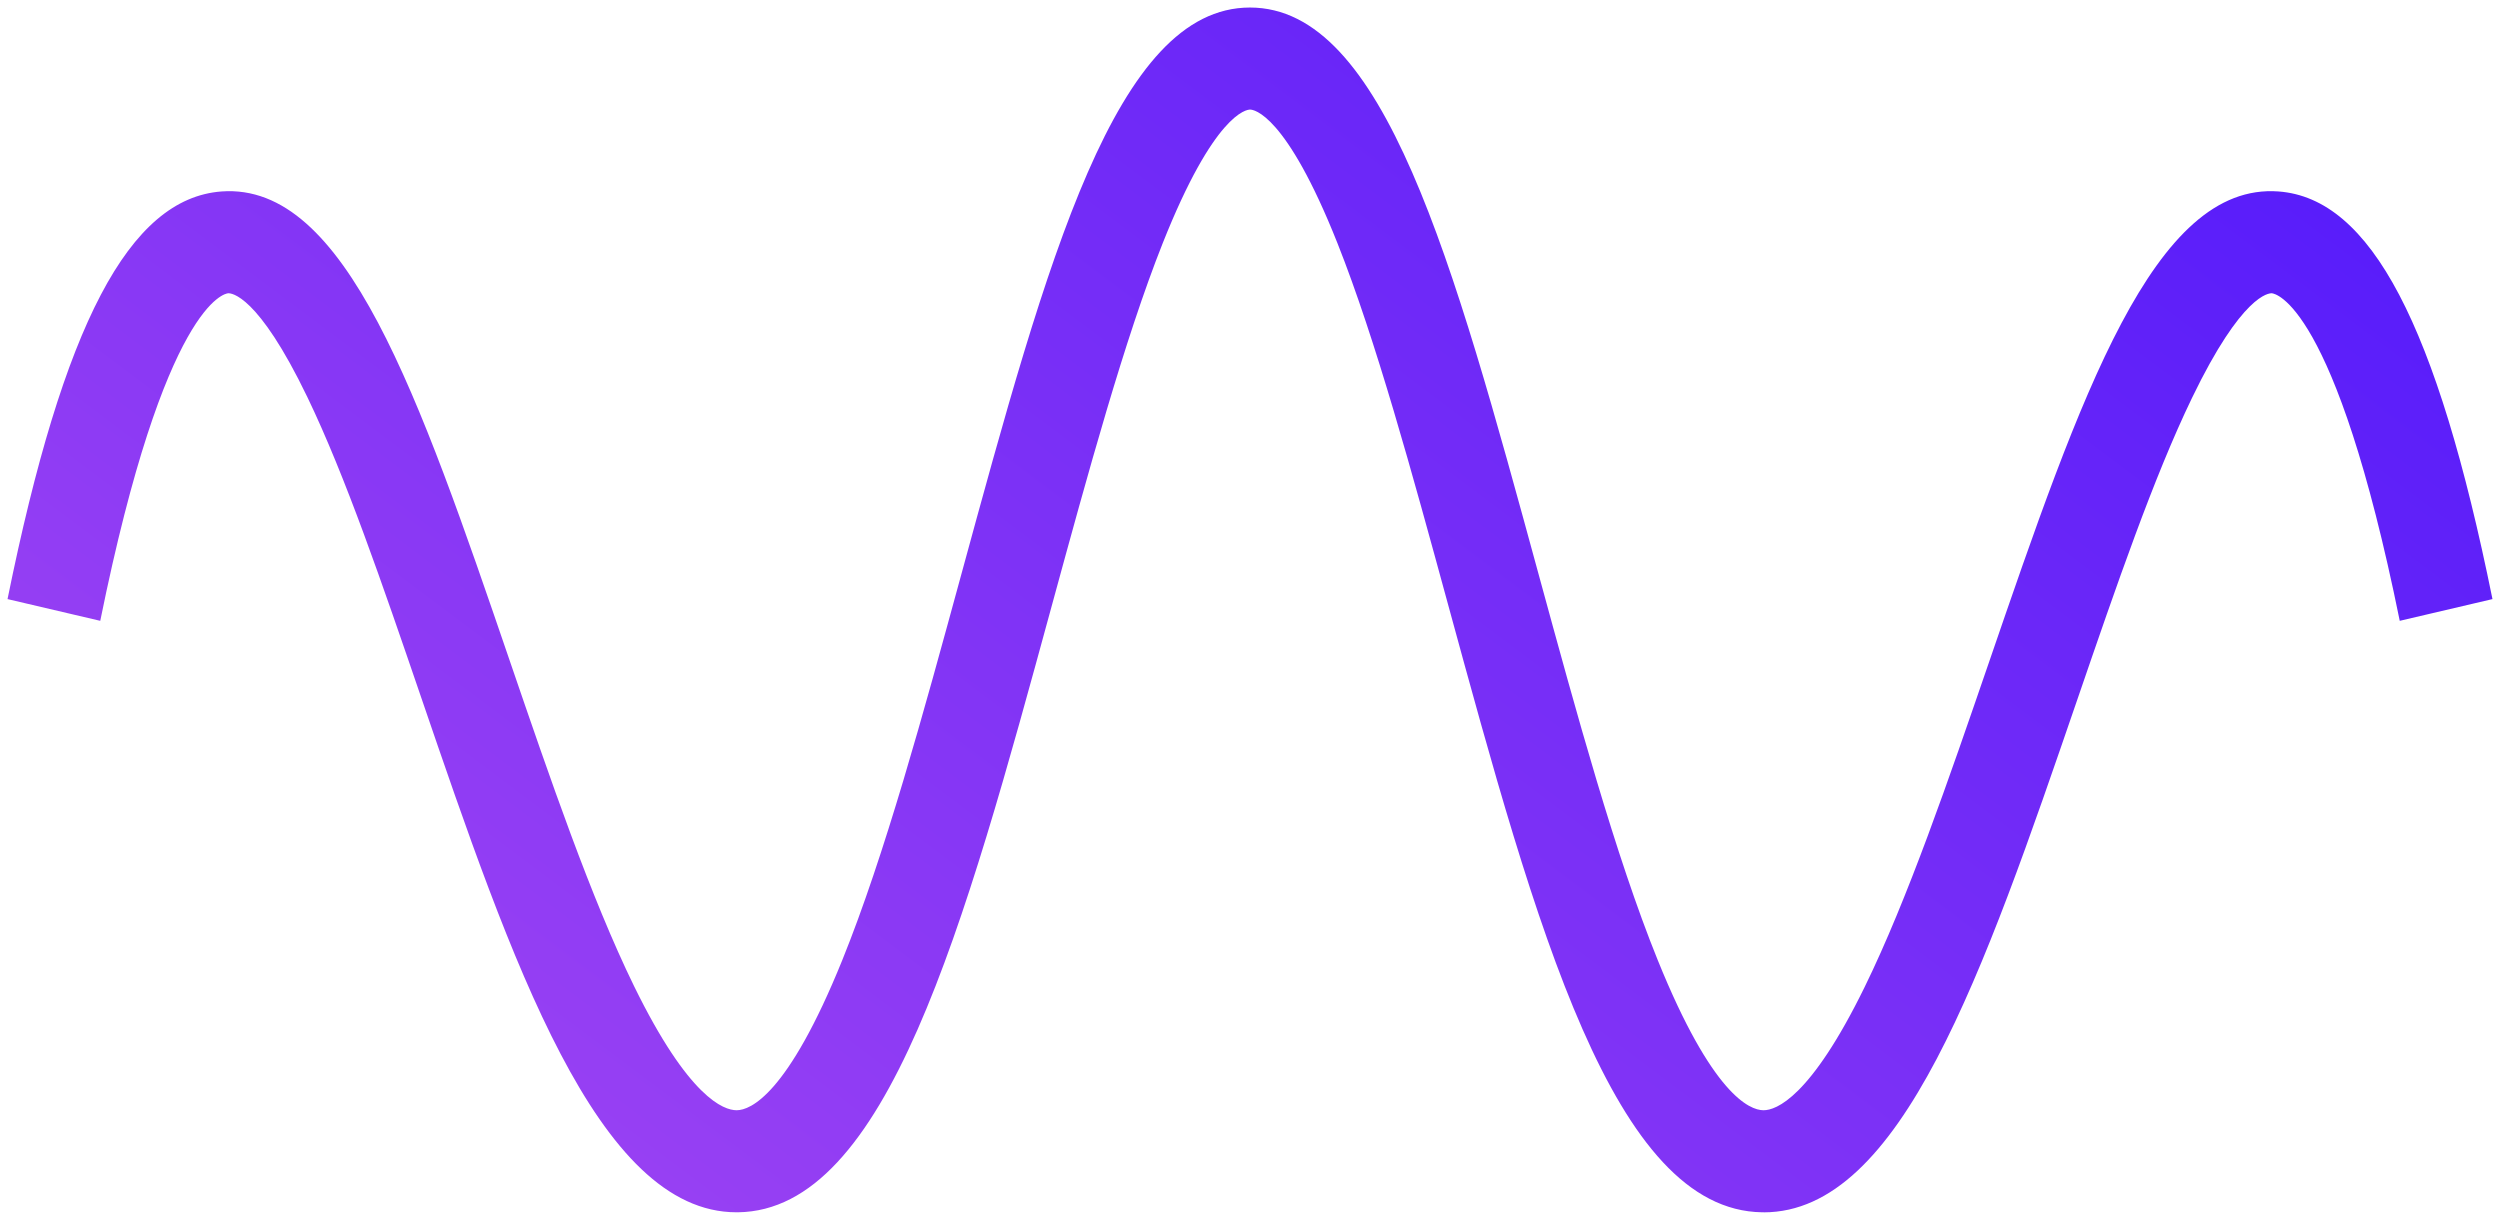 <svg width="166" height="81" viewBox="0 0 166 81" fill="none" xmlns="http://www.w3.org/2000/svg">
<path d="M117.12 80.496C117.083 80.496 117.046 80.496 117.005 80.496C107.133 80.355 102.038 61.697 96.139 40.093C93.785 31.468 91.35 22.55 88.809 16.153C85.381 7.525 83.238 7.276 83.006 7.276C82.773 7.276 80.63 7.525 77.202 16.153C74.66 22.554 72.229 31.472 69.872 40.096C63.973 61.712 58.878 80.377 48.998 80.496C48.969 80.496 48.936 80.496 48.906 80.496C39.668 80.496 33.976 63.868 27.951 46.266C25.373 38.735 22.938 31.621 20.411 26.373C17.116 19.53 15.345 19.46 15.146 19.474C14.976 19.486 10.955 20.032 6.657 41.223L0.5 39.78C4.204 21.524 8.583 13.178 14.704 12.713C22.96 12.103 27.774 26.139 33.865 43.927C36.51 51.648 39.244 59.633 42.1 65.475C45.733 72.902 48.061 73.72 48.91 73.72H48.925C49.821 73.709 52.3 72.716 55.927 63.753C58.738 56.806 61.32 47.341 63.818 38.189C69.566 17.131 74.103 0.5 82.998 0.5C91.893 0.5 96.431 17.131 102.178 38.185C104.676 47.334 107.258 56.795 110.07 63.742C113.696 72.709 116.179 73.705 117.079 73.72H117.098C117.928 73.72 120.211 72.902 123.816 65.531C126.664 59.711 129.397 51.748 132.043 44.05C138.178 26.191 143.022 12.096 151.297 12.713C157.417 13.175 161.8 21.524 165.5 39.78L159.343 41.223C155.045 20.032 151.024 19.489 150.854 19.474C150.666 19.463 148.876 19.527 145.549 26.422C143.003 31.695 140.55 38.836 137.953 46.397C131.67 64.69 126.239 80.496 117.105 80.5L117.12 80.496Z" fill="url(#paint0_linear_384_302)"/>
<defs>
<linearGradient id="paint0_linear_384_302" x1="47.641" y1="81.538" x2="118.684" y2="-13.148" gradientUnits="userSpaceOnUse">
<stop stop-color="#9740F3"/>
<stop offset="1" stop-color="#591DFA"/>
</linearGradient>
</defs>
</svg>
